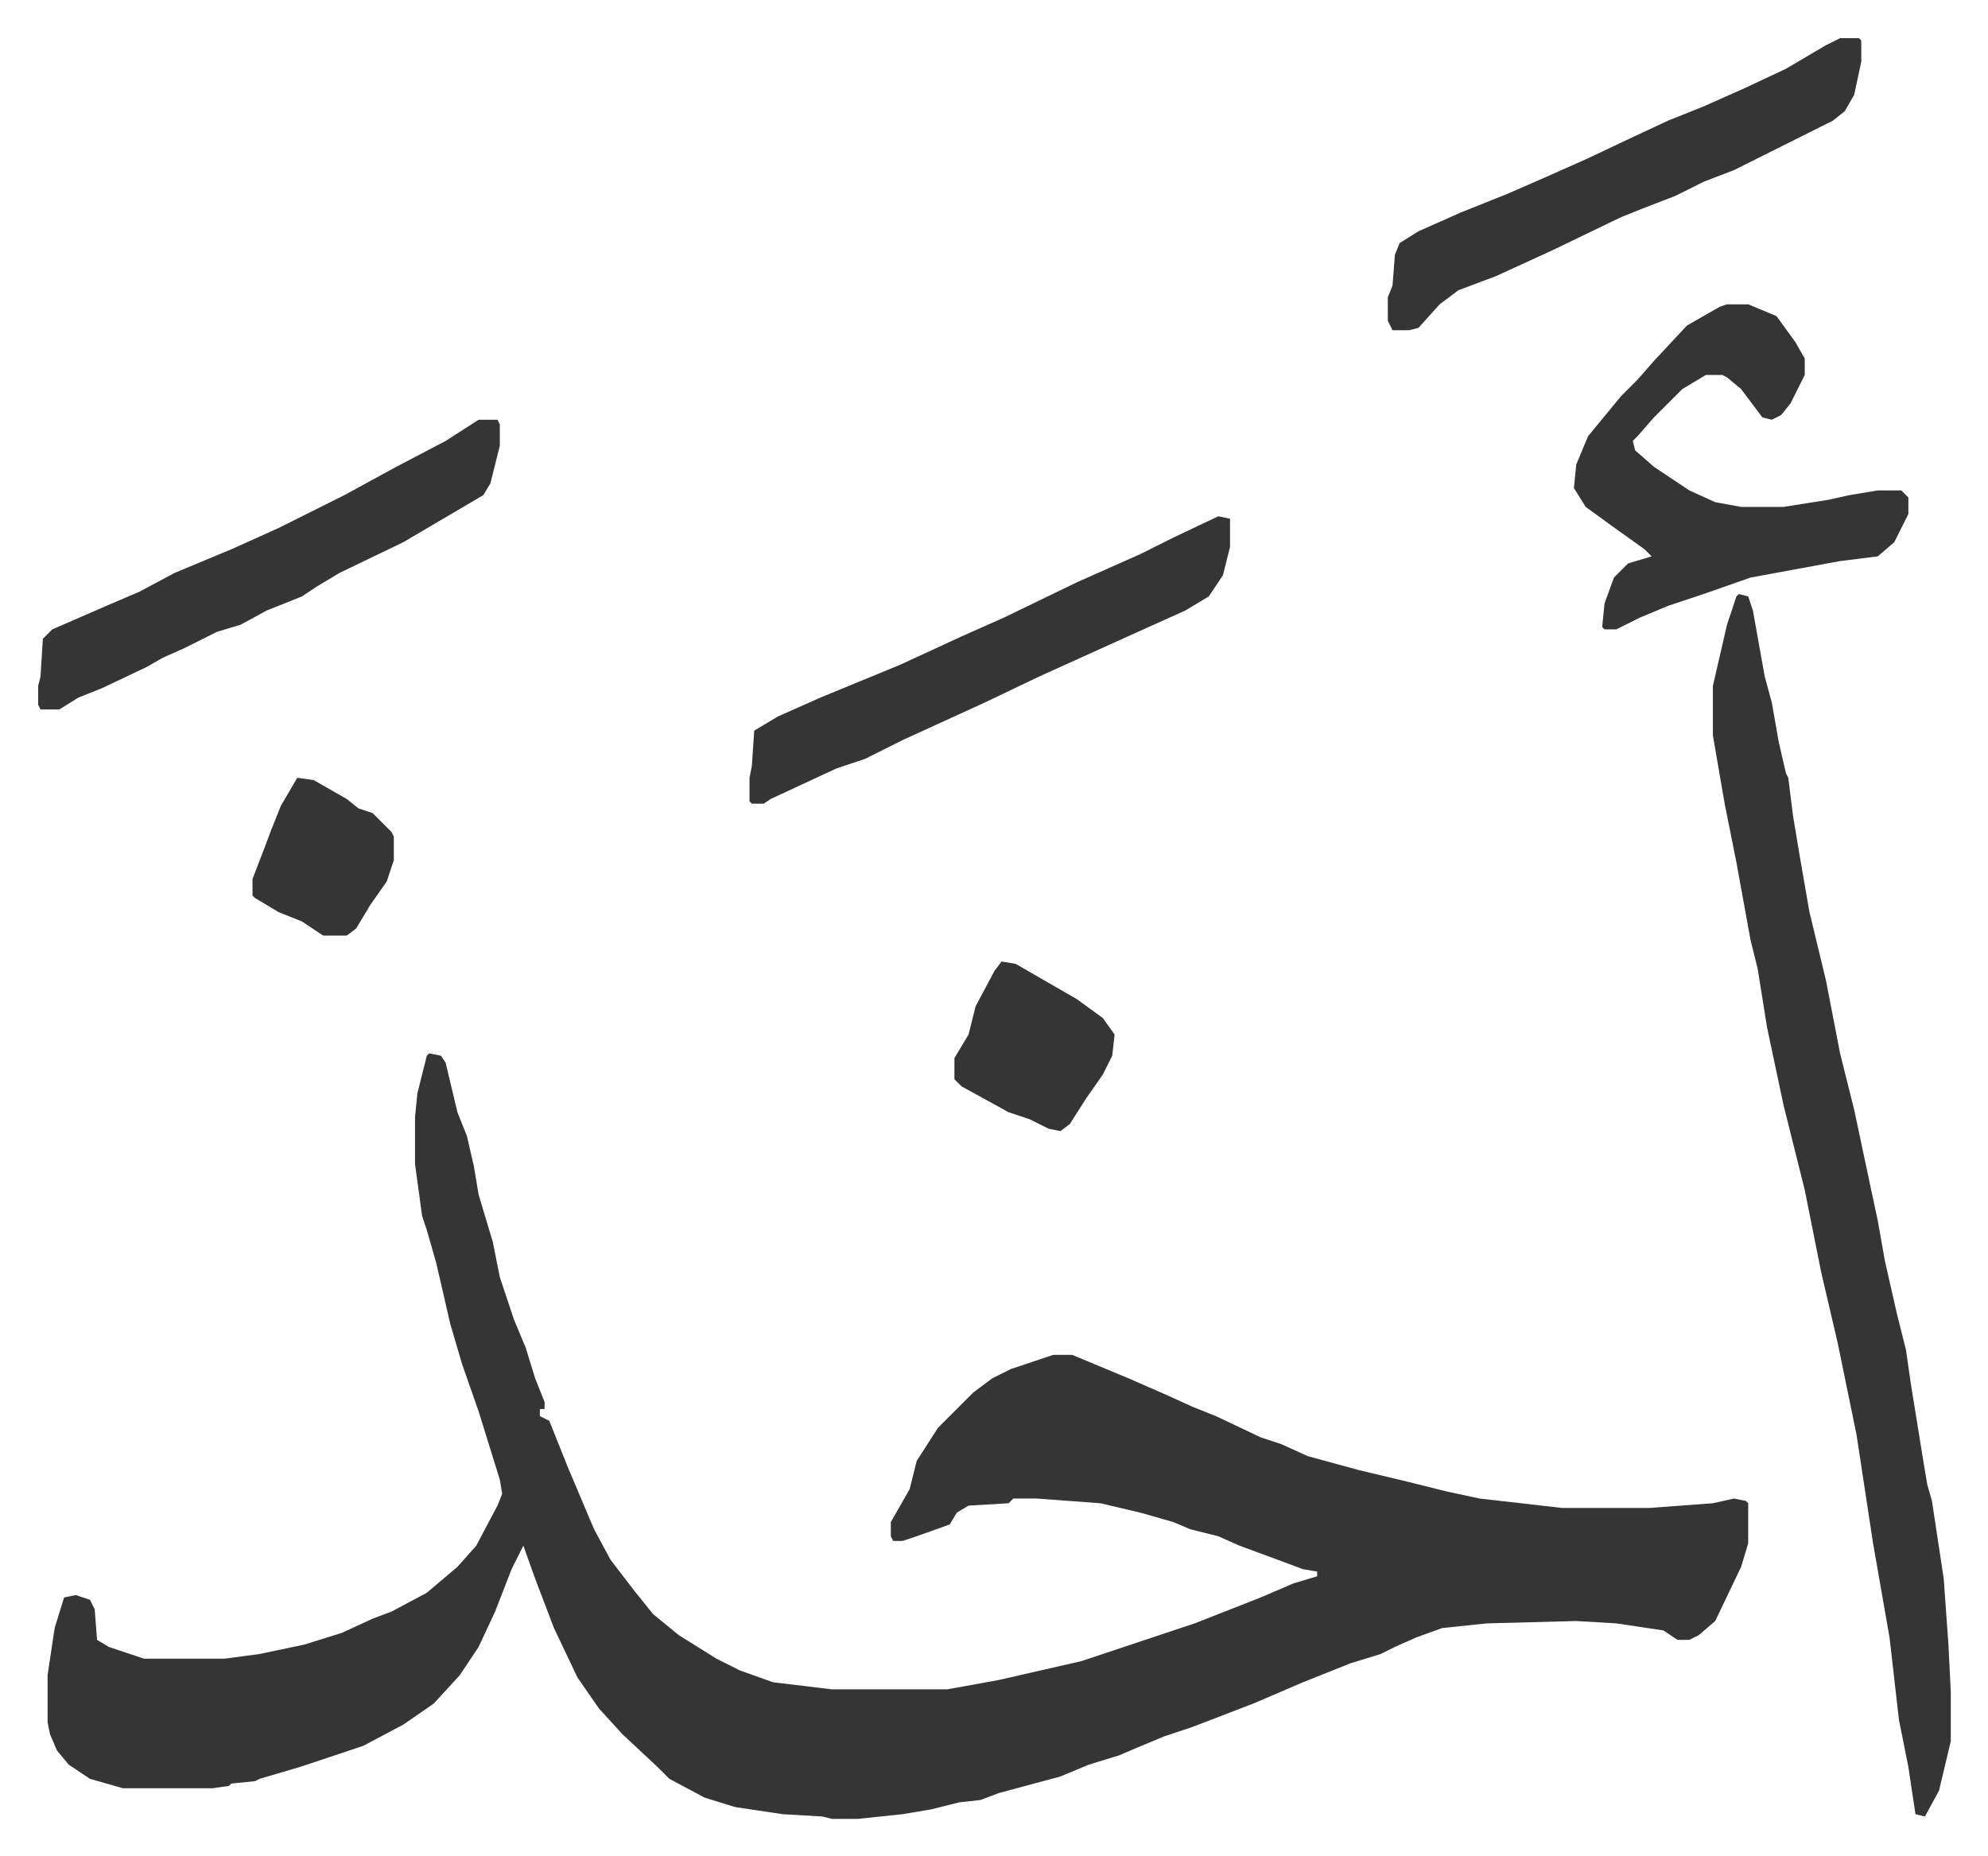 <svg xmlns="http://www.w3.org/2000/svg" viewBox="-16.2 204.8 844 788">
    <path fill="#353535" id="rule_normal" d="m166 652 5 1 2 3 5 21 4 10 3 13 2 12 6 20 3 15 6 18 5 12 4 13 4 10v3h-2v3l4 2 8 20 11 26 7 13 10 13 8 10 11 9 16 10 10 5 14 5 25 3h49l22-4 35-8 21-7 27-9 28-11 14-6 10-3v-2l-6-1-8-3-19-7-9-4-12-3-7-3-14-4-17-4-27-2h-10l-2 2-17 1-5 3-3 5-14 5-6 2h-4l-1-2v-6l8-14 3-12 9-14 10-10 5-5 8-6 8-4 18-6h8l24 10 16 7 11 5 10 4 19 9 9 3 11 5 22 6 21 5 16 4 14 3 35 4h37l27-2 9-2 5 1 1 1v17l-3 10-11 23-7 6-4 2h-5l-6-4-20-3-17-1-38 1-19 2-11 4-9 4-6 3-13 4-20 8-21 9-26 10-12 4-12 5-7 3-13 4-12 5-26 7-8 3-9 1-12 3-12 2-19 2h-11l-4-1-17-1-20-3-13-4-15-8-5-5-15-14-10-11-9-13-10-21-8-21-5-14-5 10-7 18-7 15-8 12-11 12-13 9-17 9-27 9-17 5-2 1-10 1-1 1-7 1H36l-14-4-9-6-5-6-3-7-1-5v-20l3-20 4-13 5-1 6 2 2 4 1 13 5 3 15 5h34l15-2 19-4 16-5 13-6 8-3 15-8 13-11 8-9 9-17 2-5-1-6-9-29-7-20-5-17-6-26-4-14-2-6-3-22v-20l1-10 4-16zm556-195 4 1 2 6 5 28 3 11 3 17 3 13 1 2 2 16 3 18 4 23 7 29 6 31 6 24 7 33 3 14 3 17 5 22 4 16 2 14 5 31 2 12 2 7 5 33 2 28 1 20v21l-5 21-6 11-4-1-3-20-4-20-4-35-7-40-7-46-8-39-7-30-4-20-3-15-9-36-7-33-4-25-3-12-6-33-5-25-5-29v-21l6-26 4-12z"/>
    <path fill="#353535" id="rule_normal" d="M717 334h9l12 5 8 11 4 7v7l-6 12-4 5-4 2-4-1-9-12-6-5-2-1h-7l-10 6-12 12-7 8-2 2 1 4 8 7 15 10 11 5 11 2h18l19-3 9-2 12-2h10l3 3v7l-6 12-7 6-16 2-38 7-20 7-15 5-12 5-10 5h-5l-1-1 1-10 4-11 6-6 10-3-3-3-14-10-11-8-5-8 1-10 5-12 14-17 7-7 7-8 14-15 14-8zm-216 90 5 1v12l-3 12-6 9-10 6-20 9-42 19-23 11-35 16-16 8-12 4-28 13-3 2h-5l-1-1v-10l1-5 1-15 10-6 18-8 34-14 26-12 18-8 31-15 27-12 14-7zm264-203h8l1 1v9l-3 14-4 7-5 4-30 15-12 6-13 5-12 6-13 5-10 4-29 14-24 11-16 6-8 6-9 10-4 1h-7l-2-4v-10l2-5 1-13 2-5 8-5 18-8 20-8 16-7 18-8 19-9 15-7 15-6 18-8 17-8 17-10zM187 383h8l1 2v9l-4 16-3 5-17 10-17 10-27 13-10 6-6 4-15 6-11 6-10 3-14 7-9 4-7 4-19 9-10 4-8 5H1l-1-2v-8l1-4 1-16 4-4 23-10 7-3 7-3 15-8 24-10 20-9 28-14 22-12 21-11zm222 230 6 1 26 15 11 8 5 7-1 9-4 8-7 10-7 11-4 3-5-1-8-4-9-3-20-11-3-3v-9l6-10 3-12 8-15zm-299-78 7 1 14 8 5 4 6 2 8 8 1 2v10l-3 9-7 10-6 10-4 3h-10l-9-6-10-4-10-6-1-1v-7l5-13 3-8 4-10z"/>
</svg>
